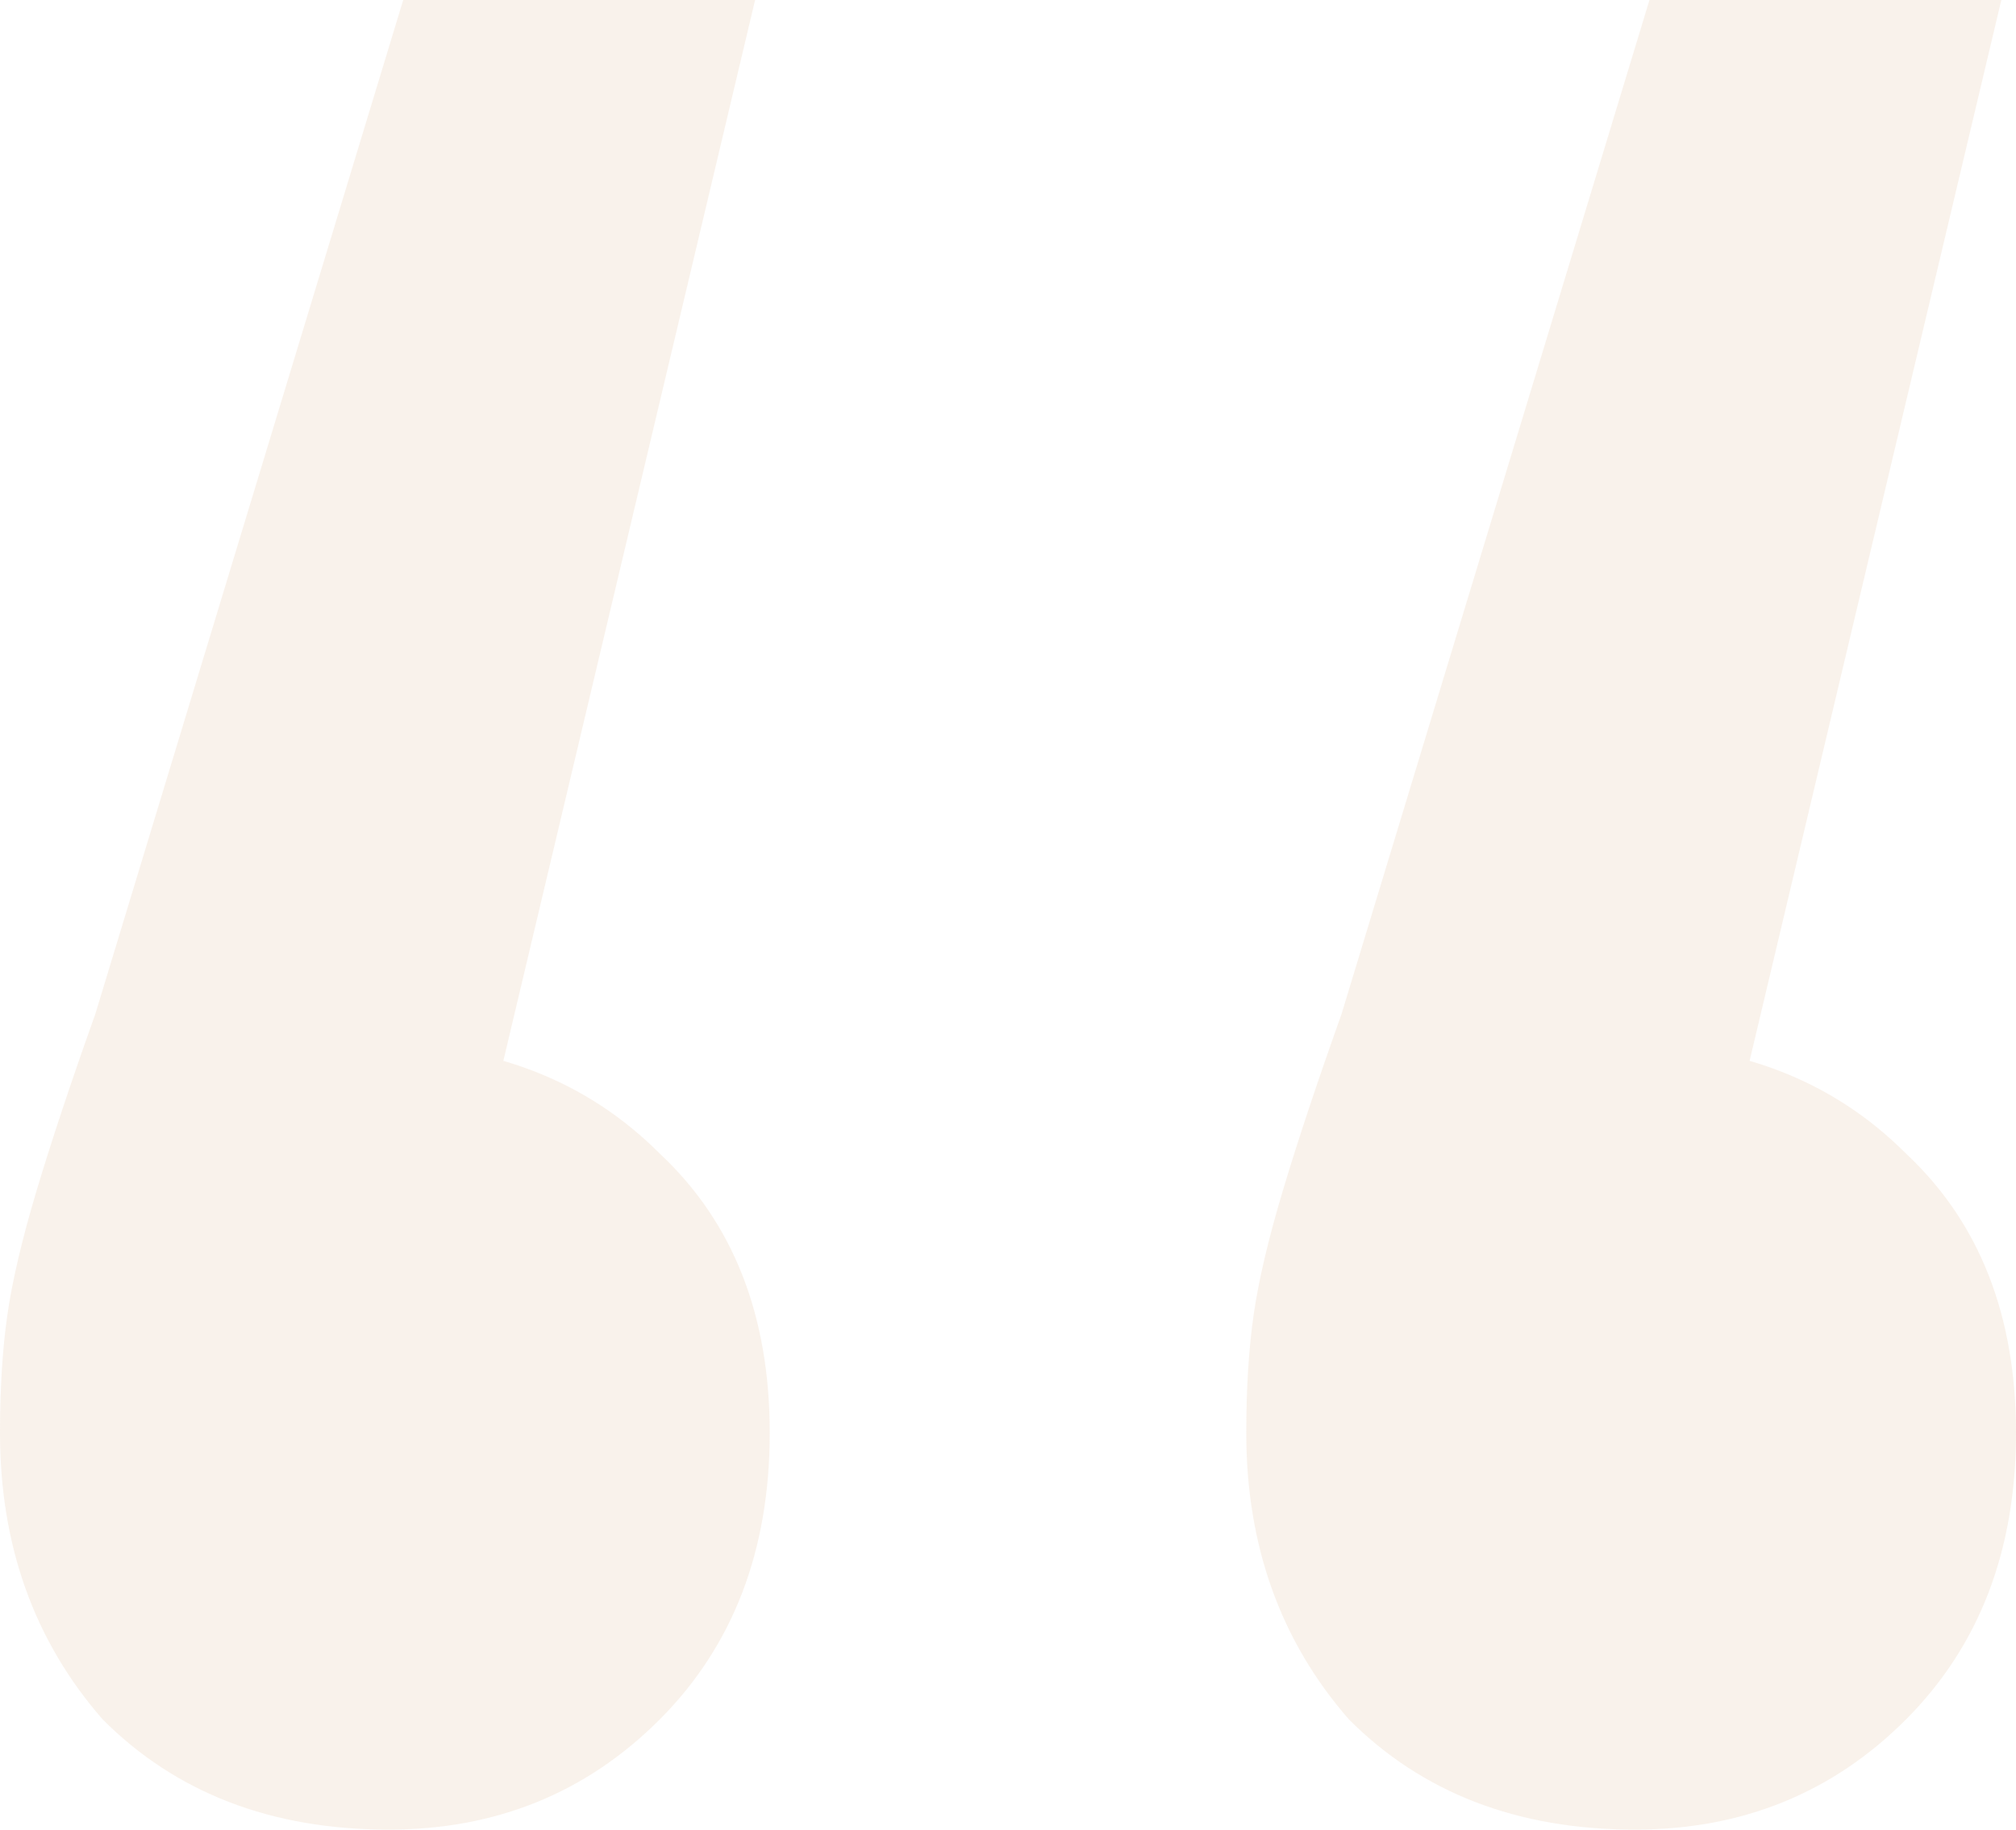 <?xml version="1.0" encoding="UTF-8"?> <svg xmlns="http://www.w3.org/2000/svg" width="54" height="49" viewBox="0 0 54 49" fill="none"><path opacity="0.2" d="M20.226 0L11.585 36.406L10.014 27.944C13.156 27.944 15.709 28.928 17.673 30.896C19.636 32.732 20.618 35.225 20.618 38.373C20.618 41.522 19.636 44.08 17.673 46.048C15.709 48.016 13.287 49 10.407 49C7.265 49 4.713 48.016 2.749 46.048C0.916 43.949 0 41.391 0 38.373C0 37.193 0.065 36.143 0.196 35.225C0.327 34.307 0.589 33.191 0.982 31.88C1.375 30.568 1.898 28.993 2.553 27.157L10.8 0H20.226ZM53.607 0L44.967 36.406L43.396 27.944C46.538 27.944 49.091 28.928 51.055 30.896C53.018 32.732 54 35.225 54 38.373C54 41.522 53.018 44.08 51.055 46.048C49.091 48.016 46.669 49 43.789 49C40.647 49 38.094 48.016 36.131 46.048C34.298 43.949 33.382 41.391 33.382 38.373C33.382 37.193 33.447 36.143 33.578 35.225C33.709 34.307 33.971 33.191 34.364 31.88C34.756 30.568 35.28 28.993 35.934 27.157L44.182 0H53.607Z" fill="#E2C19C"></path></svg> 